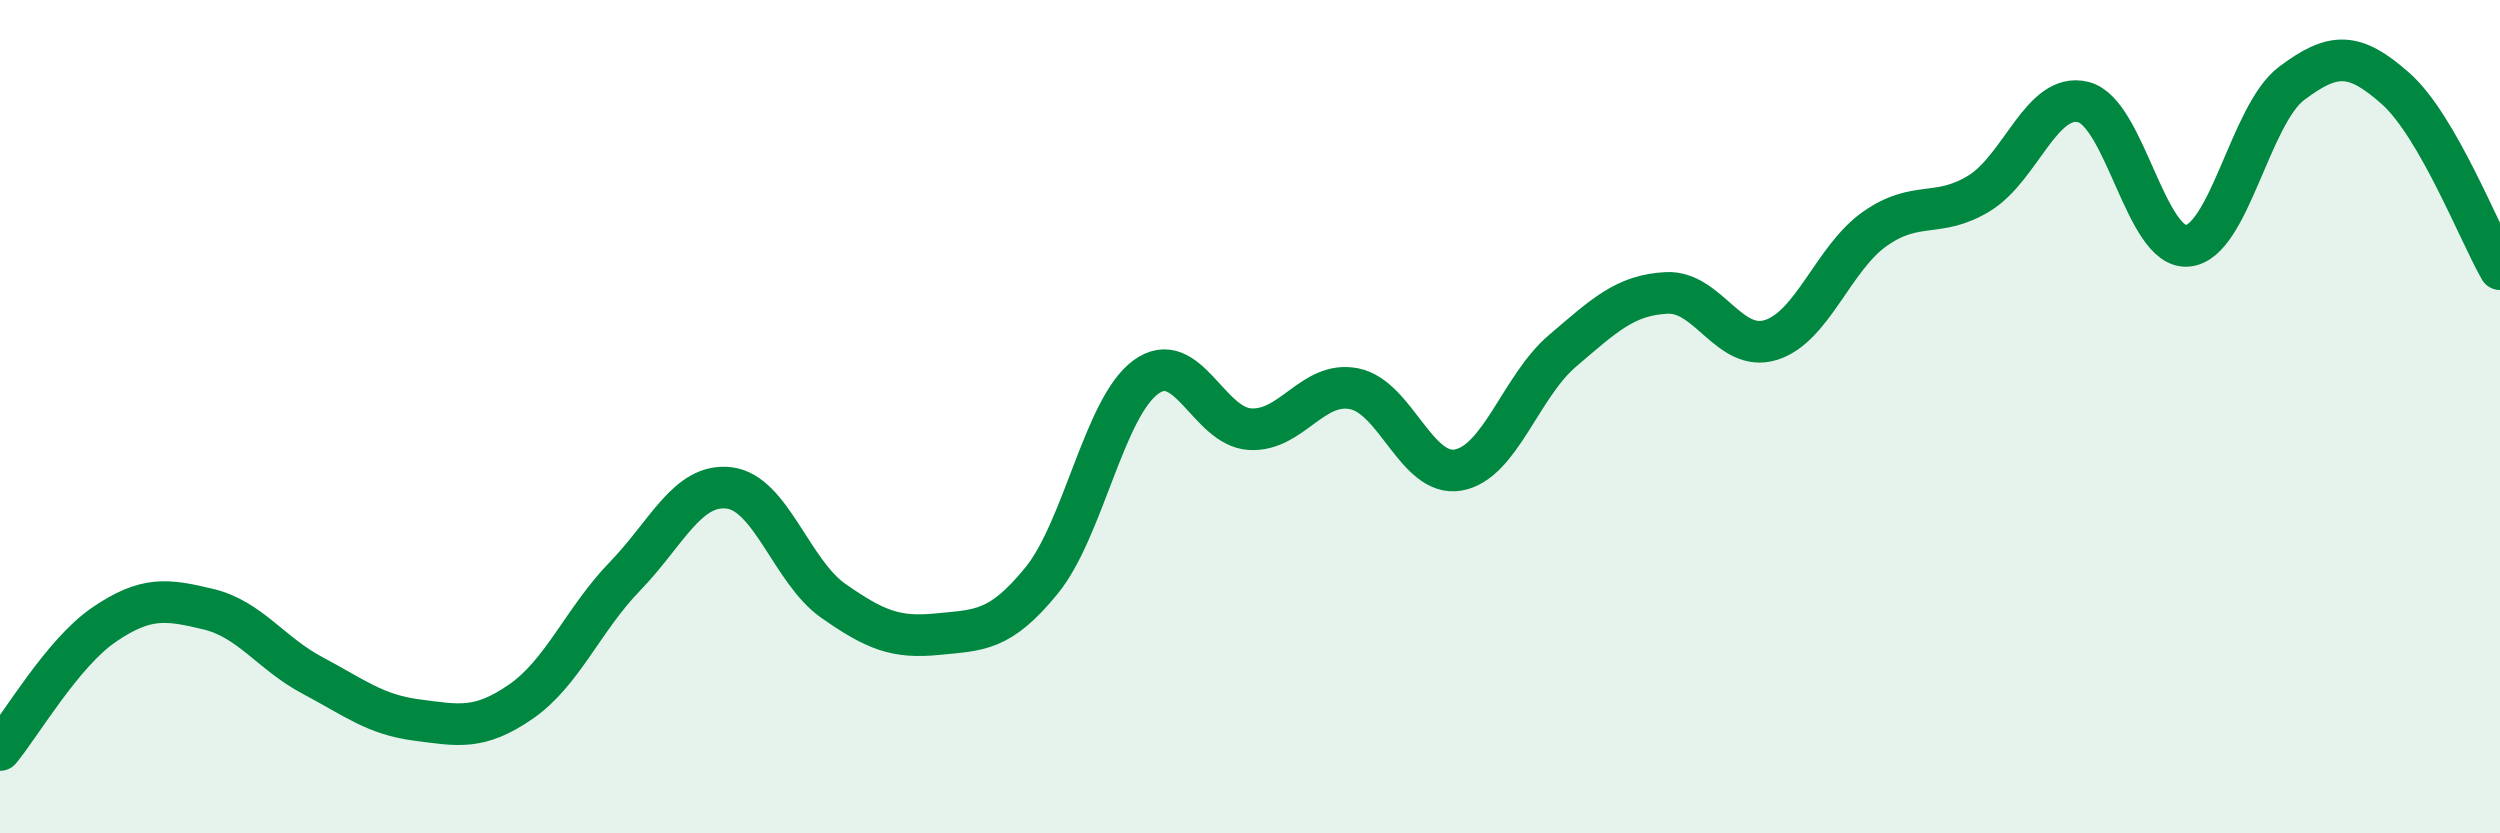 
    <svg width="60" height="20" viewBox="0 0 60 20" xmlns="http://www.w3.org/2000/svg">
      <path
        d="M 0,18 C 0.5,17.4 1.5,15.67 2.5,14.99 C 3.5,14.31 4,14.38 5,14.62 C 6,14.86 6.5,15.68 7.5,16.21 C 8.5,16.74 9,17.15 10,17.28 C 11,17.41 11.5,17.53 12.5,16.84 C 13.5,16.15 14,14.86 15,13.83 C 16,12.8 16.5,11.59 17.5,11.71 C 18.5,11.83 19,13.72 20,14.42 C 21,15.12 21.5,15.32 22.5,15.22 C 23.5,15.12 24,15.16 25,13.93 C 26,12.7 26.5,9.78 27.5,9.05 C 28.5,8.32 29,10.24 30,10.3 C 31,10.36 31.5,9.13 32.5,9.33 C 33.5,9.53 34,11.46 35,11.28 C 36,11.1 36.5,9.27 37.5,8.42 C 38.5,7.57 39,7.08 40,7.03 C 41,6.98 41.5,8.47 42.5,8.16 C 43.5,7.85 44,6.19 45,5.49 C 46,4.79 46.5,5.25 47.5,4.64 C 48.5,4.03 49,2.2 50,2.45 C 51,2.7 51.5,5.99 52.5,5.9 C 53.5,5.81 54,2.75 55,2 C 56,1.25 56.5,1.24 57.5,2.13 C 58.5,3.02 59.5,5.59 60,6.46L60 20L0 20Z"
        fill="#008740"
        opacity="0.1"
        stroke-linecap="round"
        stroke-linejoin="round"
      />
      <path
        d="M 0,18 C 0.5,17.4 1.5,15.67 2.5,14.99 C 3.5,14.31 4,14.38 5,14.62 C 6,14.86 6.5,15.68 7.5,16.21 C 8.5,16.74 9,17.15 10,17.28 C 11,17.41 11.5,17.53 12.5,16.84 C 13.5,16.15 14,14.86 15,13.83 C 16,12.8 16.5,11.59 17.5,11.71 C 18.5,11.83 19,13.72 20,14.42 C 21,15.12 21.5,15.32 22.5,15.22 C 23.5,15.12 24,15.16 25,13.93 C 26,12.7 26.5,9.78 27.5,9.05 C 28.5,8.32 29,10.24 30,10.3 C 31,10.36 31.5,9.13 32.5,9.33 C 33.5,9.53 34,11.46 35,11.28 C 36,11.1 36.5,9.27 37.5,8.42 C 38.5,7.57 39,7.08 40,7.03 C 41,6.98 41.5,8.47 42.5,8.16 C 43.5,7.85 44,6.19 45,5.49 C 46,4.79 46.5,5.25 47.5,4.64 C 48.5,4.03 49,2.2 50,2.45 C 51,2.7 51.5,5.99 52.5,5.9 C 53.5,5.81 54,2.75 55,2 C 56,1.25 56.5,1.24 57.5,2.13 C 58.5,3.02 59.5,5.59 60,6.46"
        stroke="#008740"
        stroke-width="1"
        fill="none"
        stroke-linecap="round"
        stroke-linejoin="round"
      />
    </svg>
  